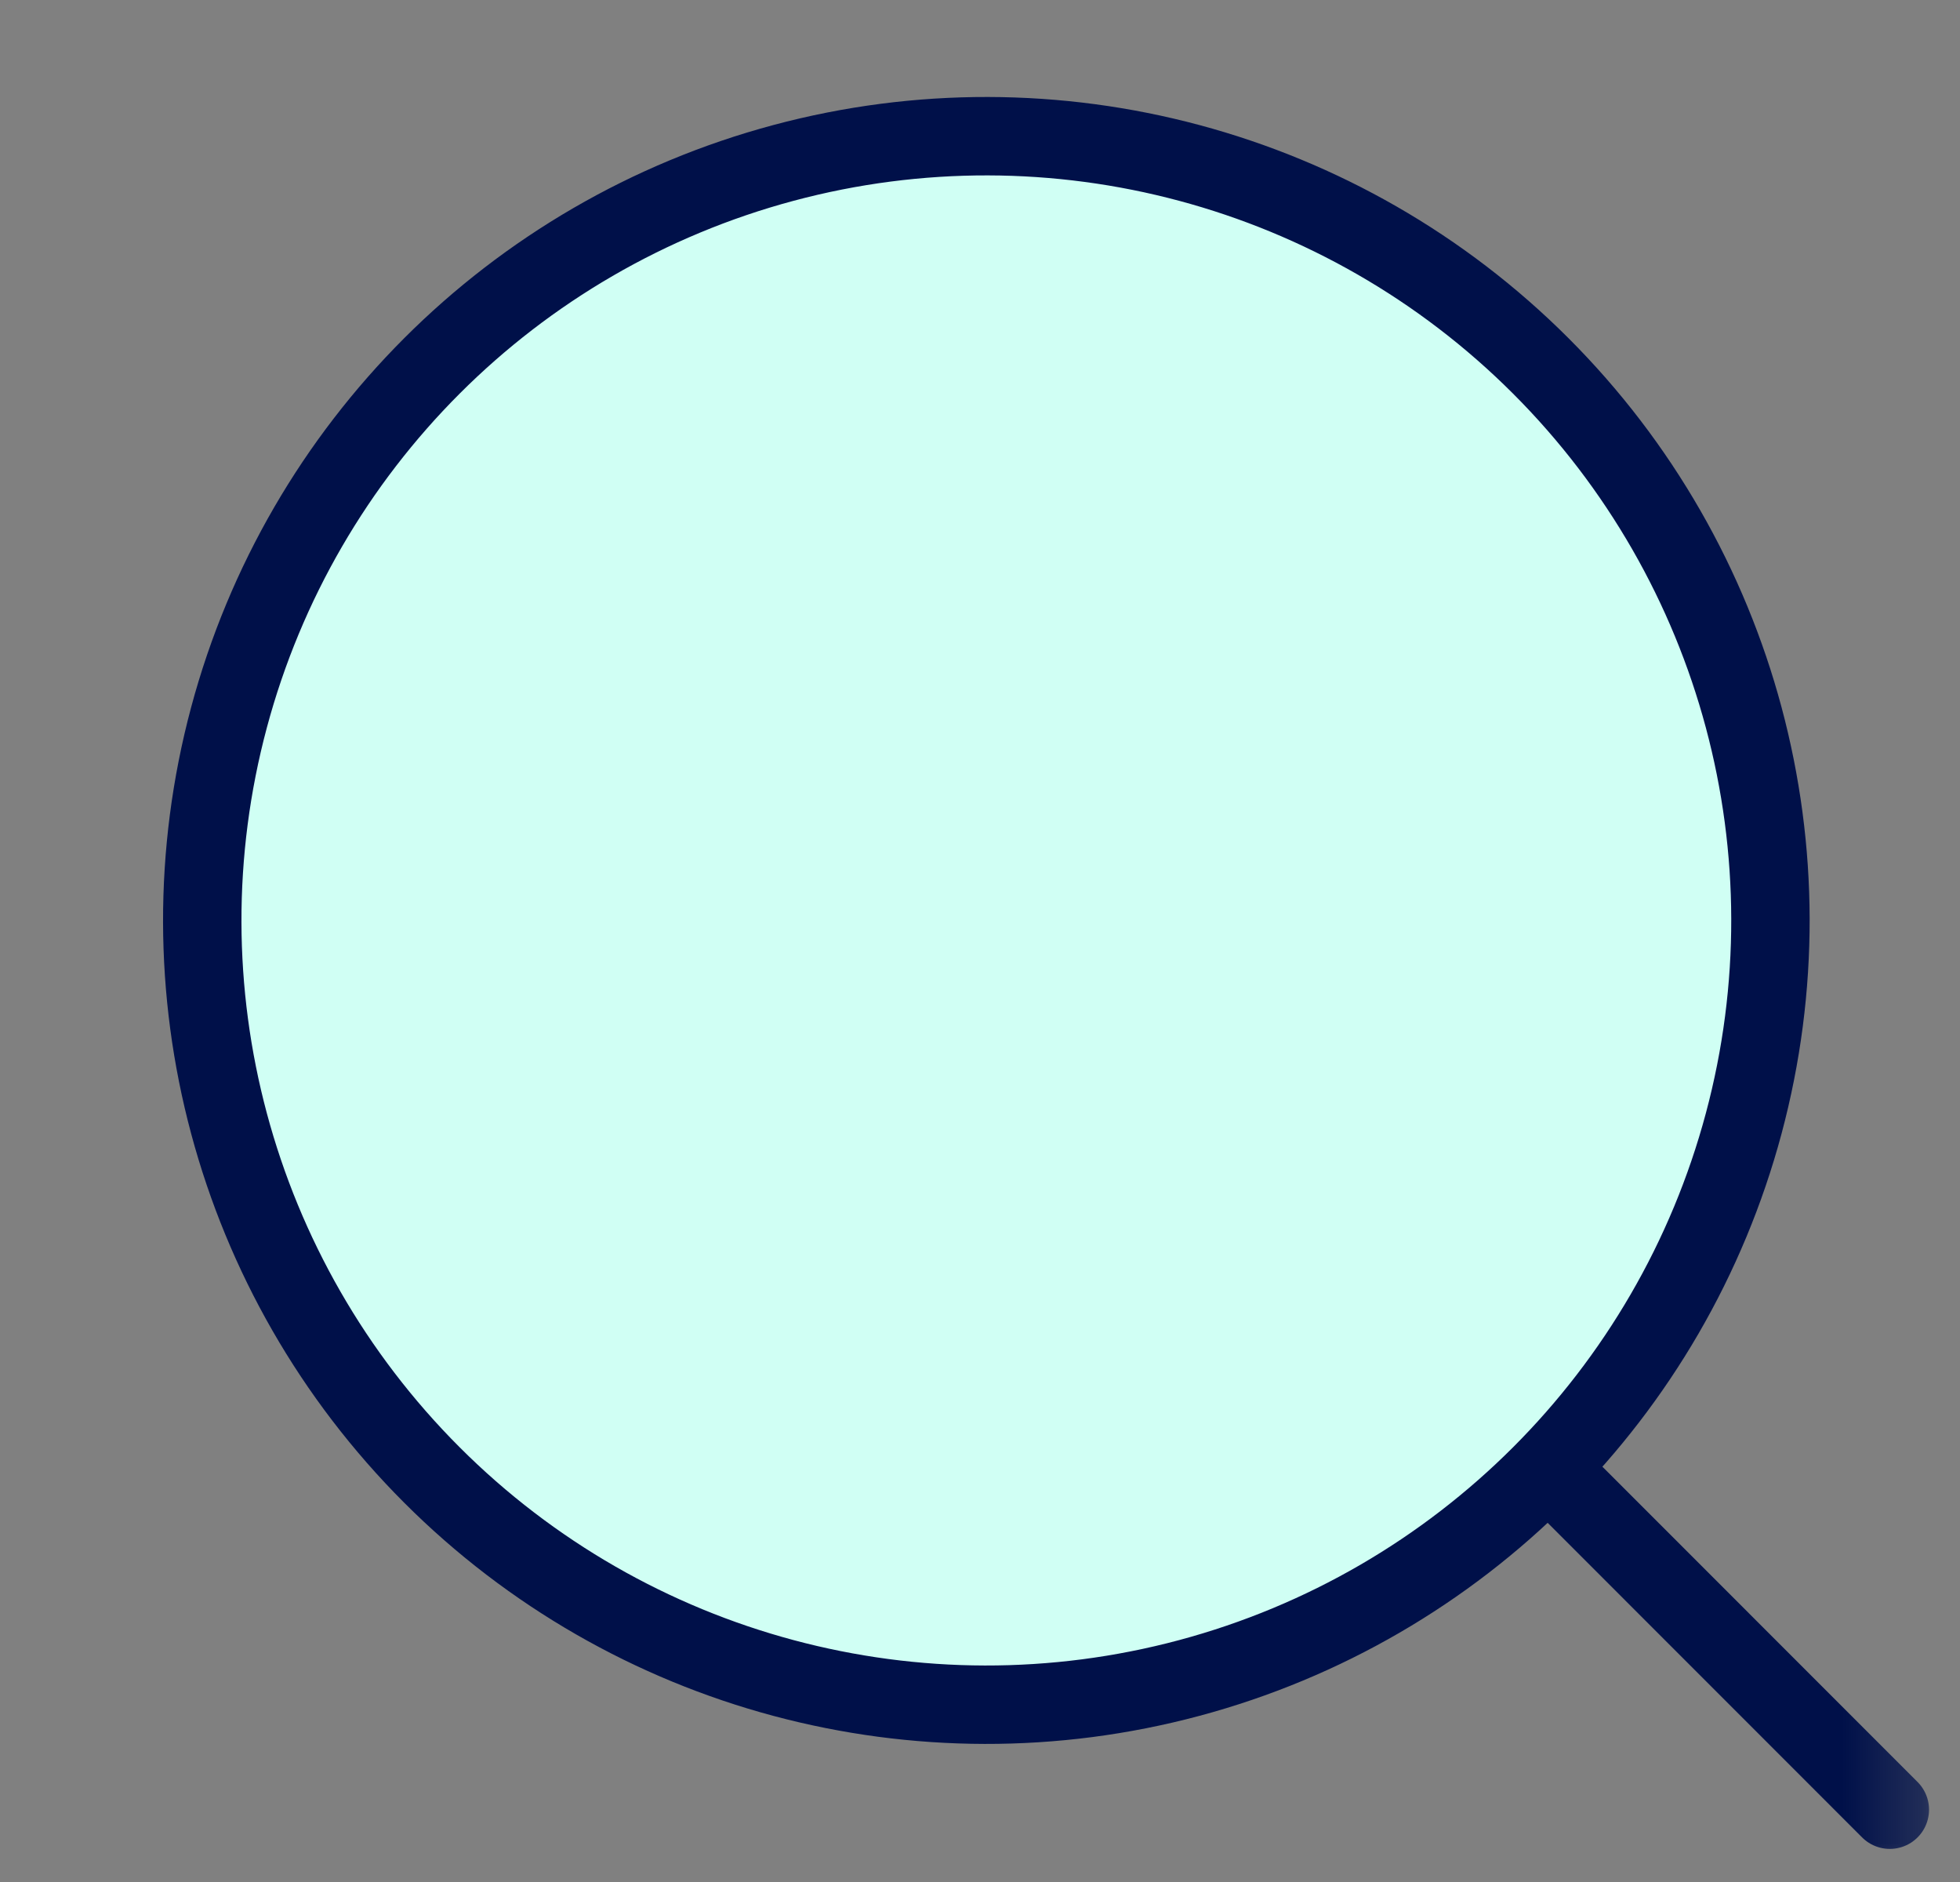 <?xml version="1.0" encoding="UTF-8"?> <svg xmlns="http://www.w3.org/2000/svg" width="25" height="24" viewBox="0 0 25 24" fill="none"><rect x="0" y="0" width="25" height="24" fill="#808080" stroke="none"/><mask id="mask0_6213_47826" style="mask-type:alpha" maskUnits="userSpaceOnUse" x="0" y="0" width="25" height="24"><rect x="0.75" width="24" height="24" fill="#D9D9D9"></rect></mask><g mask="url(#mask0_6213_47826)"><circle cx="12.581" cy="11.738" r="10.001" transform="rotate(-45 12.581 11.738)" fill="#D0FFF4" stroke="#001049" stroke-linecap="round" stroke-linejoin="round"></circle><line x1="20.098" y1="19.07" x2="24.105" y2="23.078" stroke="#001049" stroke-linecap="round" stroke-linejoin="round"></line></g></svg> 